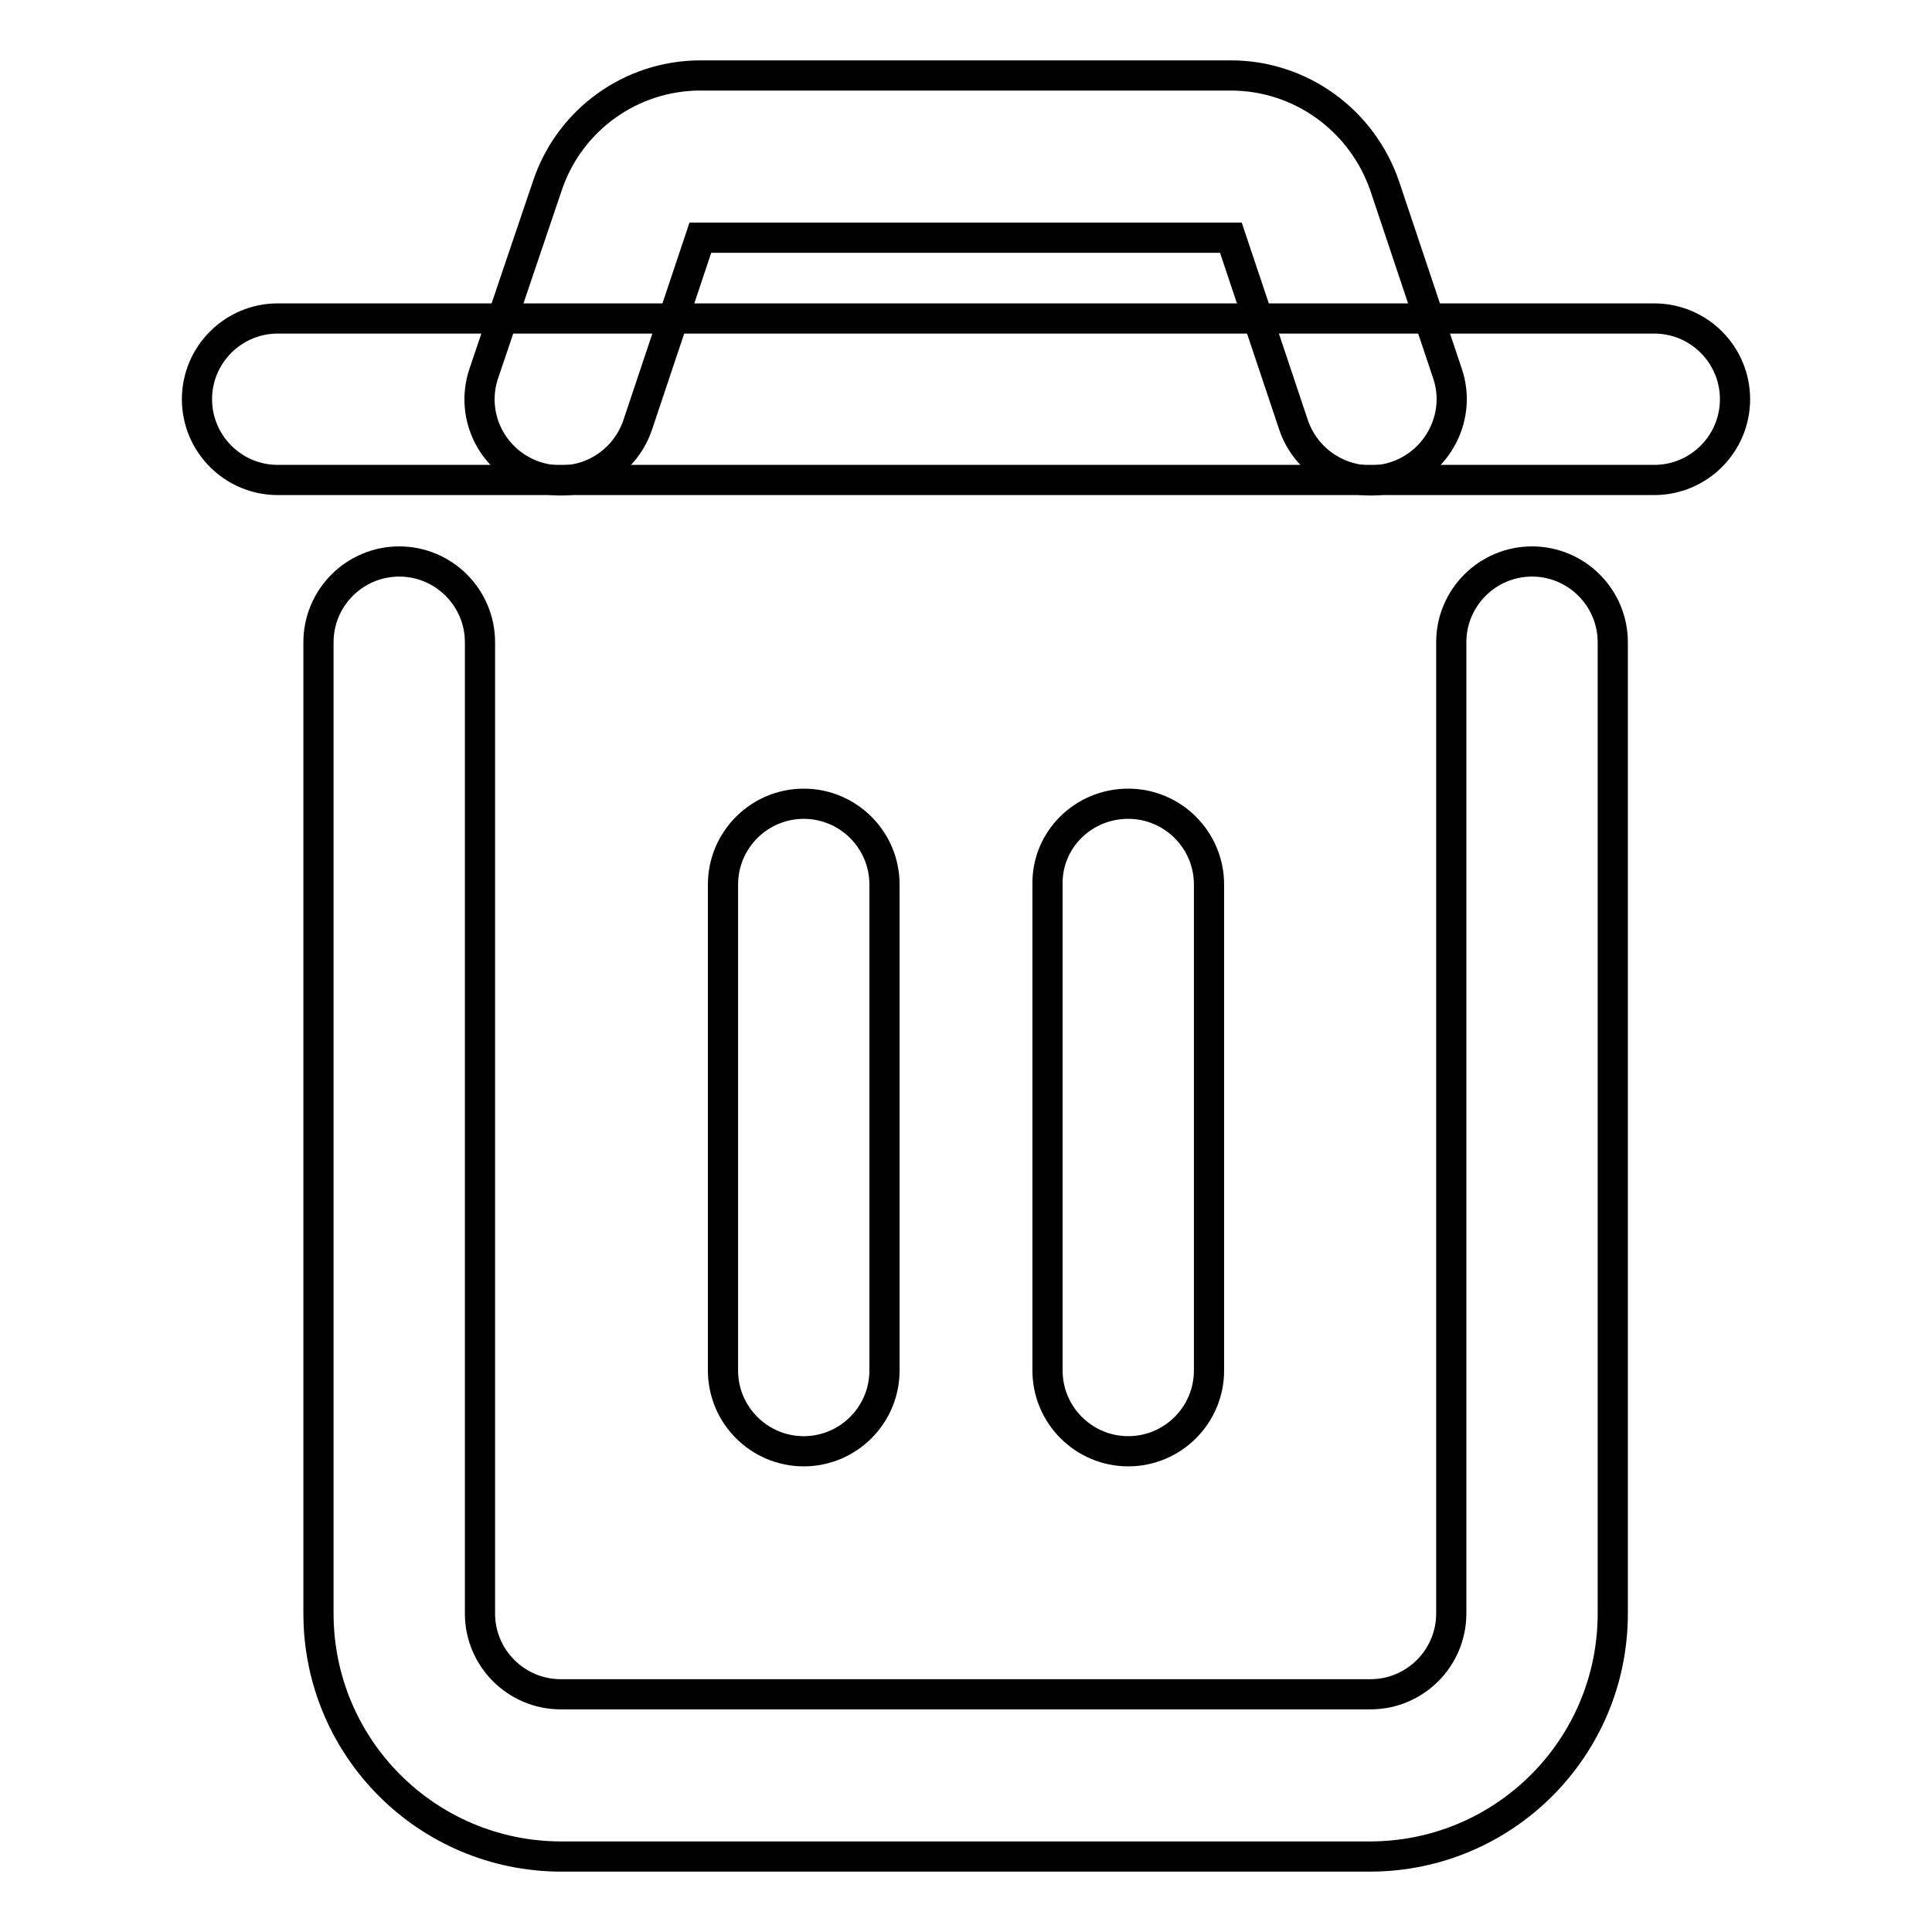 <?xml version="1.0" encoding="utf-8"?>
<!-- Svg Vector Icons : http://www.onlinewebfonts.com/icon -->
<!DOCTYPE svg PUBLIC "-//W3C//DTD SVG 1.1//EN" "http://www.w3.org/Graphics/SVG/1.1/DTD/svg11.dtd">
<svg version="1.1" xmlns="http://www.w3.org/2000/svg" xmlns:xlink="http://www.w3.org/1999/xlink" x="0px" y="0px" viewBox="0 0 256 256" enable-background="new 0 0 256 256" xml:space="preserve">
<g> <path stroke-width="4" fill-opacity="0" stroke="#000000"  d="M52.9,74.4c5.9,0,10.7,4.8,10.7,10.7v128.7c0,5.9,4.8,10.7,10.7,10.7l0,0h107.3c5.9,0,10.7-4.8,10.7-10.7 l0,0V85.1c0-5.9,4.8-10.7,10.7-10.7c5.9,0,10.7,4.8,10.7,10.7c0,0,0,0,0,0v128.7c0,17.8-14.4,32.2-32.2,32.2H74.4 c-17.8,0-32.2-14.4-32.2-32.2V85.1C42.2,79.2,47,74.4,52.9,74.4L52.9,74.4z M26.1,52.9c0-5.9,4.8-10.7,10.7-10.7l0,0h182.4 c5.9,0,10.7,4.8,10.7,10.7c0,5.9-4.8,10.7-10.7,10.7l0,0H36.8C30.9,63.6,26.1,58.8,26.1,52.9L26.1,52.9z"/> <path stroke-width="4" fill-opacity="0" stroke="#000000"  d="M106.5,106.5c5.9,0,10.7,4.8,10.7,10.7v64.4c0,5.9-4.8,10.7-10.7,10.7c-5.9,0-10.7-4.8-10.7-10.7l0,0v-64.4 C95.8,111.3,100.6,106.5,106.5,106.5z M149.5,106.5c5.9,0,10.7,4.8,10.7,10.7l0,0v64.4c0,5.9-4.8,10.7-10.7,10.7 c-5.9,0-10.7-4.8-10.7-10.7v-64.4C138.7,111.3,143.5,106.5,149.5,106.5L149.5,106.5L149.5,106.5z M72.5,24.7 C75.4,15.9,83.6,10,92.8,10h70.3c9.2,0,17.4,5.9,20.4,14.7l8.3,24.8c1.9,5.6-1.2,11.7-6.8,13.6c-5.6,1.9-11.7-1.2-13.6-6.8 l-8.3-24.8H92.8l-8.3,24.8c-1.9,5.6-7.9,8.7-13.6,6.8c-5.6-1.9-8.7-7.9-6.8-13.6L72.5,24.7z"/></g>
</svg>